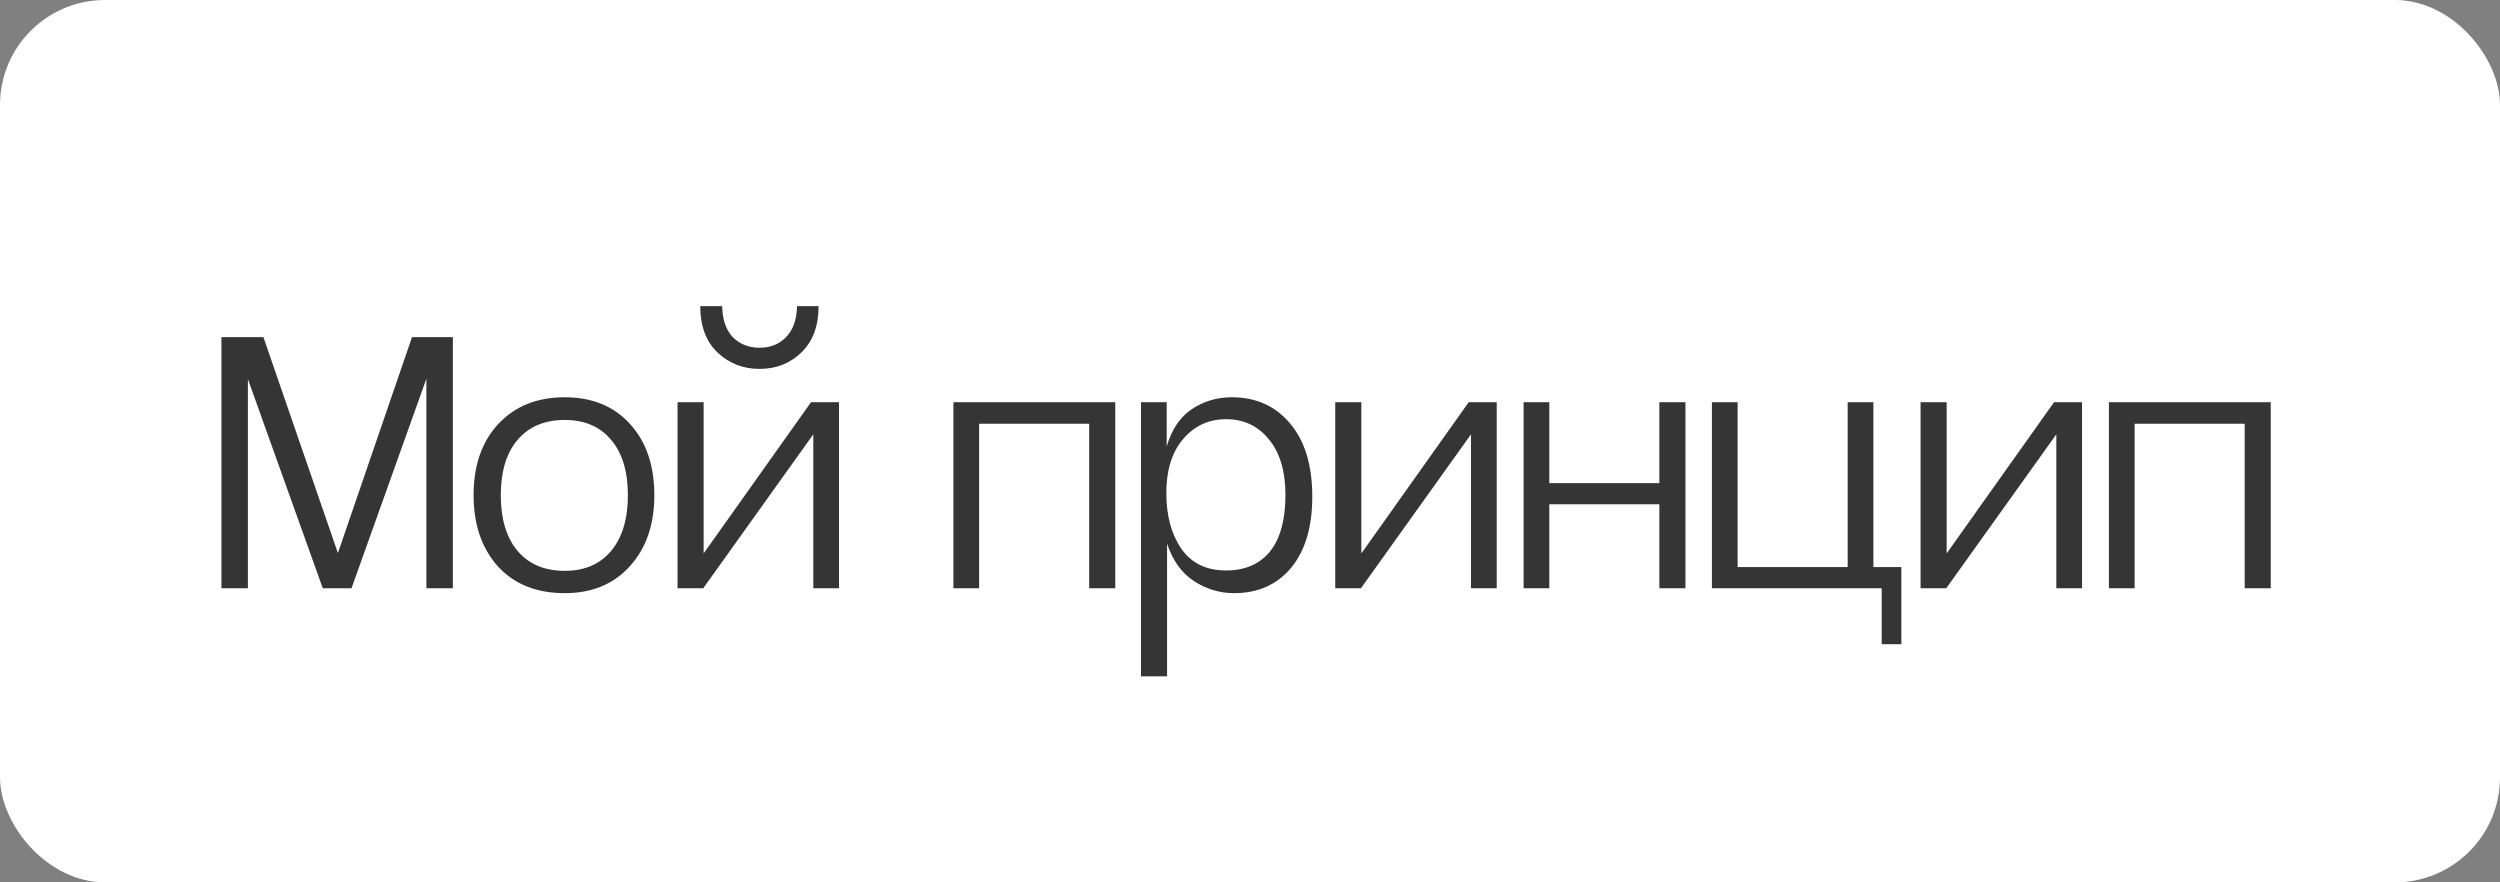 <?xml version="1.0" encoding="UTF-8"?> <svg xmlns="http://www.w3.org/2000/svg" width="119" height="42" viewBox="0 0 119 42" fill="none"><rect x="0" y="0" width="119" height="42" fill="#808080" stroke="none"/> <rect width="119" height="42" rx="5" fill="white"></rect> <path d="M21.556 28H20.296V18.028L16.732 28H15.364L11.8 18.046V28H10.54V16.048H12.538L16.084 26.326L19.612 16.048H21.556V28ZM26.881 27.172C27.828 27.172 28.567 26.854 29.095 26.218C29.622 25.582 29.887 24.7 29.887 23.572C29.887 22.444 29.622 21.568 29.095 20.944C28.567 20.308 27.828 19.99 26.881 19.99C25.921 19.99 25.171 20.308 24.631 20.944C24.102 21.568 23.838 22.444 23.838 23.572C23.838 24.7 24.102 25.582 24.631 26.218C25.171 26.854 25.921 27.172 26.881 27.172ZM26.881 28.234C25.537 28.234 24.474 27.808 23.695 26.956C22.927 26.092 22.543 24.964 22.543 23.572C22.543 22.156 22.933 21.028 23.712 20.188C24.505 19.336 25.561 18.91 26.881 18.91C28.189 18.91 29.227 19.336 29.994 20.188C30.762 21.028 31.146 22.156 31.146 23.572C31.146 24.976 30.756 26.104 29.977 26.956C29.209 27.808 28.177 28.234 26.881 28.234ZM37.939 14.572H38.965C38.965 15.52 38.689 16.258 38.137 16.786C37.597 17.302 36.937 17.56 36.157 17.56C35.377 17.56 34.711 17.302 34.159 16.786C33.607 16.258 33.331 15.52 33.331 14.572H34.375C34.387 15.208 34.555 15.7 34.879 16.048C35.215 16.384 35.641 16.552 36.157 16.552C36.673 16.552 37.093 16.384 37.417 16.048C37.753 15.7 37.927 15.208 37.939 14.572ZM33.475 28H32.251V19.144H33.493V26.344L38.605 19.144H39.937V28H38.713V20.674L33.475 28ZM46.606 28H45.382V19.144H53.086V28H51.844V20.17H46.606V28ZM58.361 27.154C59.261 27.154 59.957 26.854 60.449 26.254C60.941 25.642 61.187 24.742 61.187 23.554C61.187 22.426 60.923 21.544 60.395 20.908C59.879 20.272 59.201 19.954 58.361 19.954C57.533 19.954 56.849 20.272 56.309 20.908C55.781 21.532 55.517 22.384 55.517 23.464C55.517 24.544 55.757 25.432 56.237 26.128C56.717 26.812 57.425 27.154 58.361 27.154ZM55.553 32.194H54.311V19.144H55.535V21.25C55.775 20.434 56.177 19.84 56.741 19.468C57.305 19.096 57.935 18.91 58.631 18.91C59.783 18.91 60.707 19.324 61.403 20.152C62.111 20.98 62.465 22.144 62.465 23.644C62.465 25.084 62.129 26.212 61.457 27.028C60.785 27.832 59.879 28.234 58.739 28.234C58.055 28.234 57.419 28.042 56.831 27.658C56.243 27.274 55.817 26.68 55.553 25.876V32.194ZM64.782 28H63.558V19.144H64.8V26.344L69.912 19.144H71.244V28H70.02V20.674L64.782 28ZM73.747 28H72.523V19.144H73.747V22.996H78.985V19.144H80.227V28H78.985V24.004H73.747V28ZM81.487 28V19.144H82.711V26.992H87.949V19.144H89.173V26.992H90.505V30.664H89.569V28H81.487ZM92.643 28H91.419V19.144H92.661V26.344L97.773 19.144H99.105V28H97.881V20.674L92.643 28ZM101.608 28H100.384V19.144H108.088V28H106.846V20.17H101.608V28Z" fill="#353535"></path> </svg> 